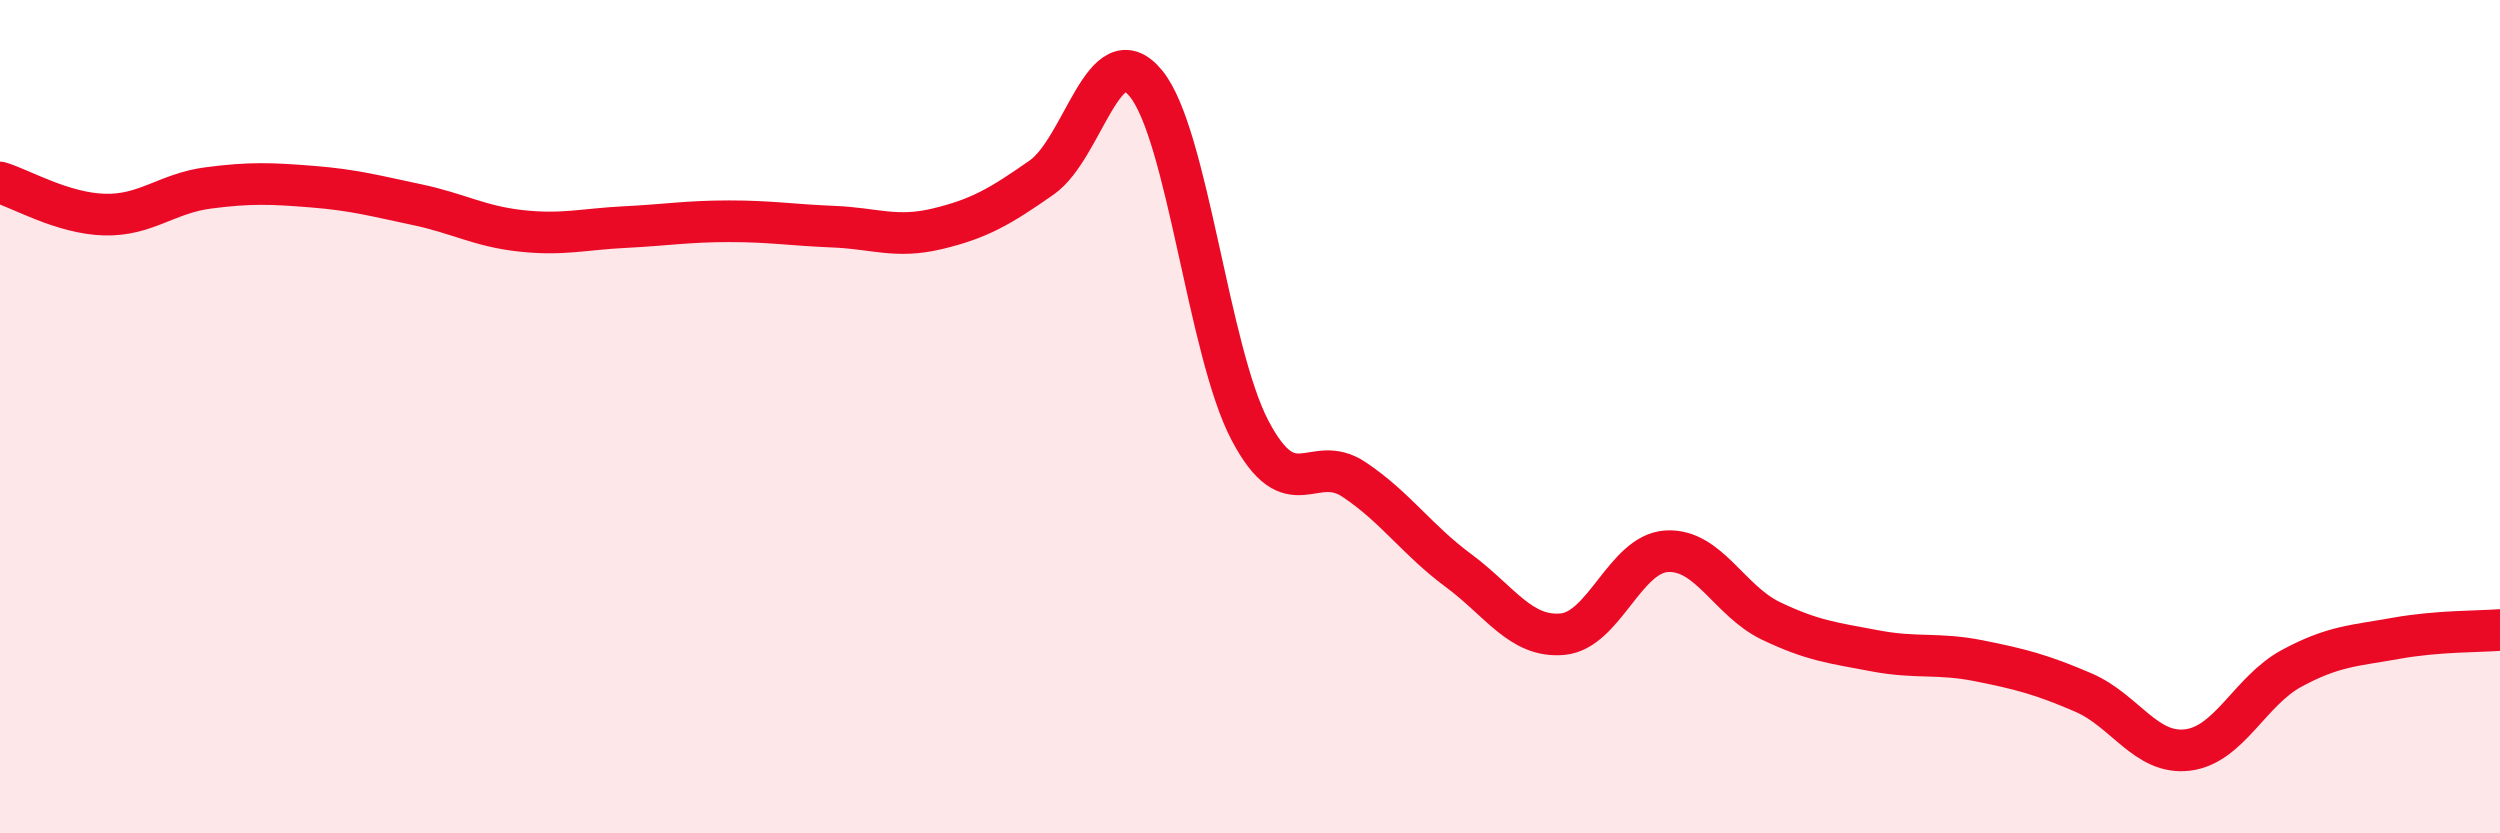 
    <svg width="60" height="20" viewBox="0 0 60 20" xmlns="http://www.w3.org/2000/svg">
      <path
        d="M 0,4.38 C 0.5,4.53 1.5,5.12 2.5,5.15 C 3.5,5.18 4,4.64 5,4.51 C 6,4.38 6.5,4.4 7.5,4.48 C 8.5,4.56 9,4.7 10,4.91 C 11,5.12 11.5,5.43 12.5,5.54 C 13.5,5.65 14,5.5 15,5.45 C 16,5.4 16.5,5.31 17.5,5.31 C 18.5,5.31 19,5.4 20,5.44 C 21,5.48 21.5,5.73 22.5,5.49 C 23.5,5.25 24,4.96 25,4.26 C 26,3.56 26.5,0.79 27.5,2 C 28.5,3.21 29,8.43 30,10.33 C 31,12.23 31.5,10.84 32.5,11.51 C 33.5,12.18 34,12.95 35,13.69 C 36,14.43 36.5,15.31 37.5,15.22 C 38.5,15.13 39,13.29 40,13.23 C 41,13.17 41.5,14.42 42.5,14.9 C 43.5,15.38 44,15.43 45,15.62 C 46,15.81 46.5,15.66 47.5,15.86 C 48.5,16.06 49,16.19 50,16.62 C 51,17.05 51.5,18.12 52.5,18 C 53.5,17.88 54,16.58 55,16.04 C 56,15.5 56.5,15.5 57.5,15.32 C 58.5,15.14 59.5,15.16 60,15.12L60 20L0 20Z"
        fill="#EB0A25"
        opacity="0.1"
        stroke-linecap="round"
        stroke-linejoin="round"
      />
      <path
        d="M 0,4.38 C 0.5,4.53 1.5,5.12 2.5,5.15 C 3.5,5.18 4,4.64 5,4.51 C 6,4.38 6.5,4.4 7.5,4.48 C 8.5,4.56 9,4.7 10,4.91 C 11,5.12 11.5,5.43 12.5,5.54 C 13.5,5.65 14,5.5 15,5.45 C 16,5.4 16.5,5.31 17.5,5.31 C 18.5,5.31 19,5.4 20,5.44 C 21,5.48 21.5,5.73 22.5,5.49 C 23.5,5.25 24,4.96 25,4.26 C 26,3.56 26.5,0.79 27.5,2 C 28.5,3.21 29,8.43 30,10.33 C 31,12.23 31.5,10.84 32.5,11.51 C 33.5,12.18 34,12.95 35,13.69 C 36,14.43 36.5,15.31 37.5,15.22 C 38.5,15.13 39,13.29 40,13.23 C 41,13.17 41.5,14.42 42.5,14.9 C 43.5,15.38 44,15.43 45,15.62 C 46,15.81 46.5,15.66 47.5,15.86 C 48.5,16.06 49,16.19 50,16.62 C 51,17.05 51.5,18.12 52.5,18 C 53.5,17.88 54,16.58 55,16.04 C 56,15.5 56.5,15.5 57.5,15.32 C 58.5,15.14 59.5,15.16 60,15.12"
        stroke="#EB0A25"
        stroke-width="1"
        fill="none"
        stroke-linecap="round"
        stroke-linejoin="round"
      />
    </svg>
  